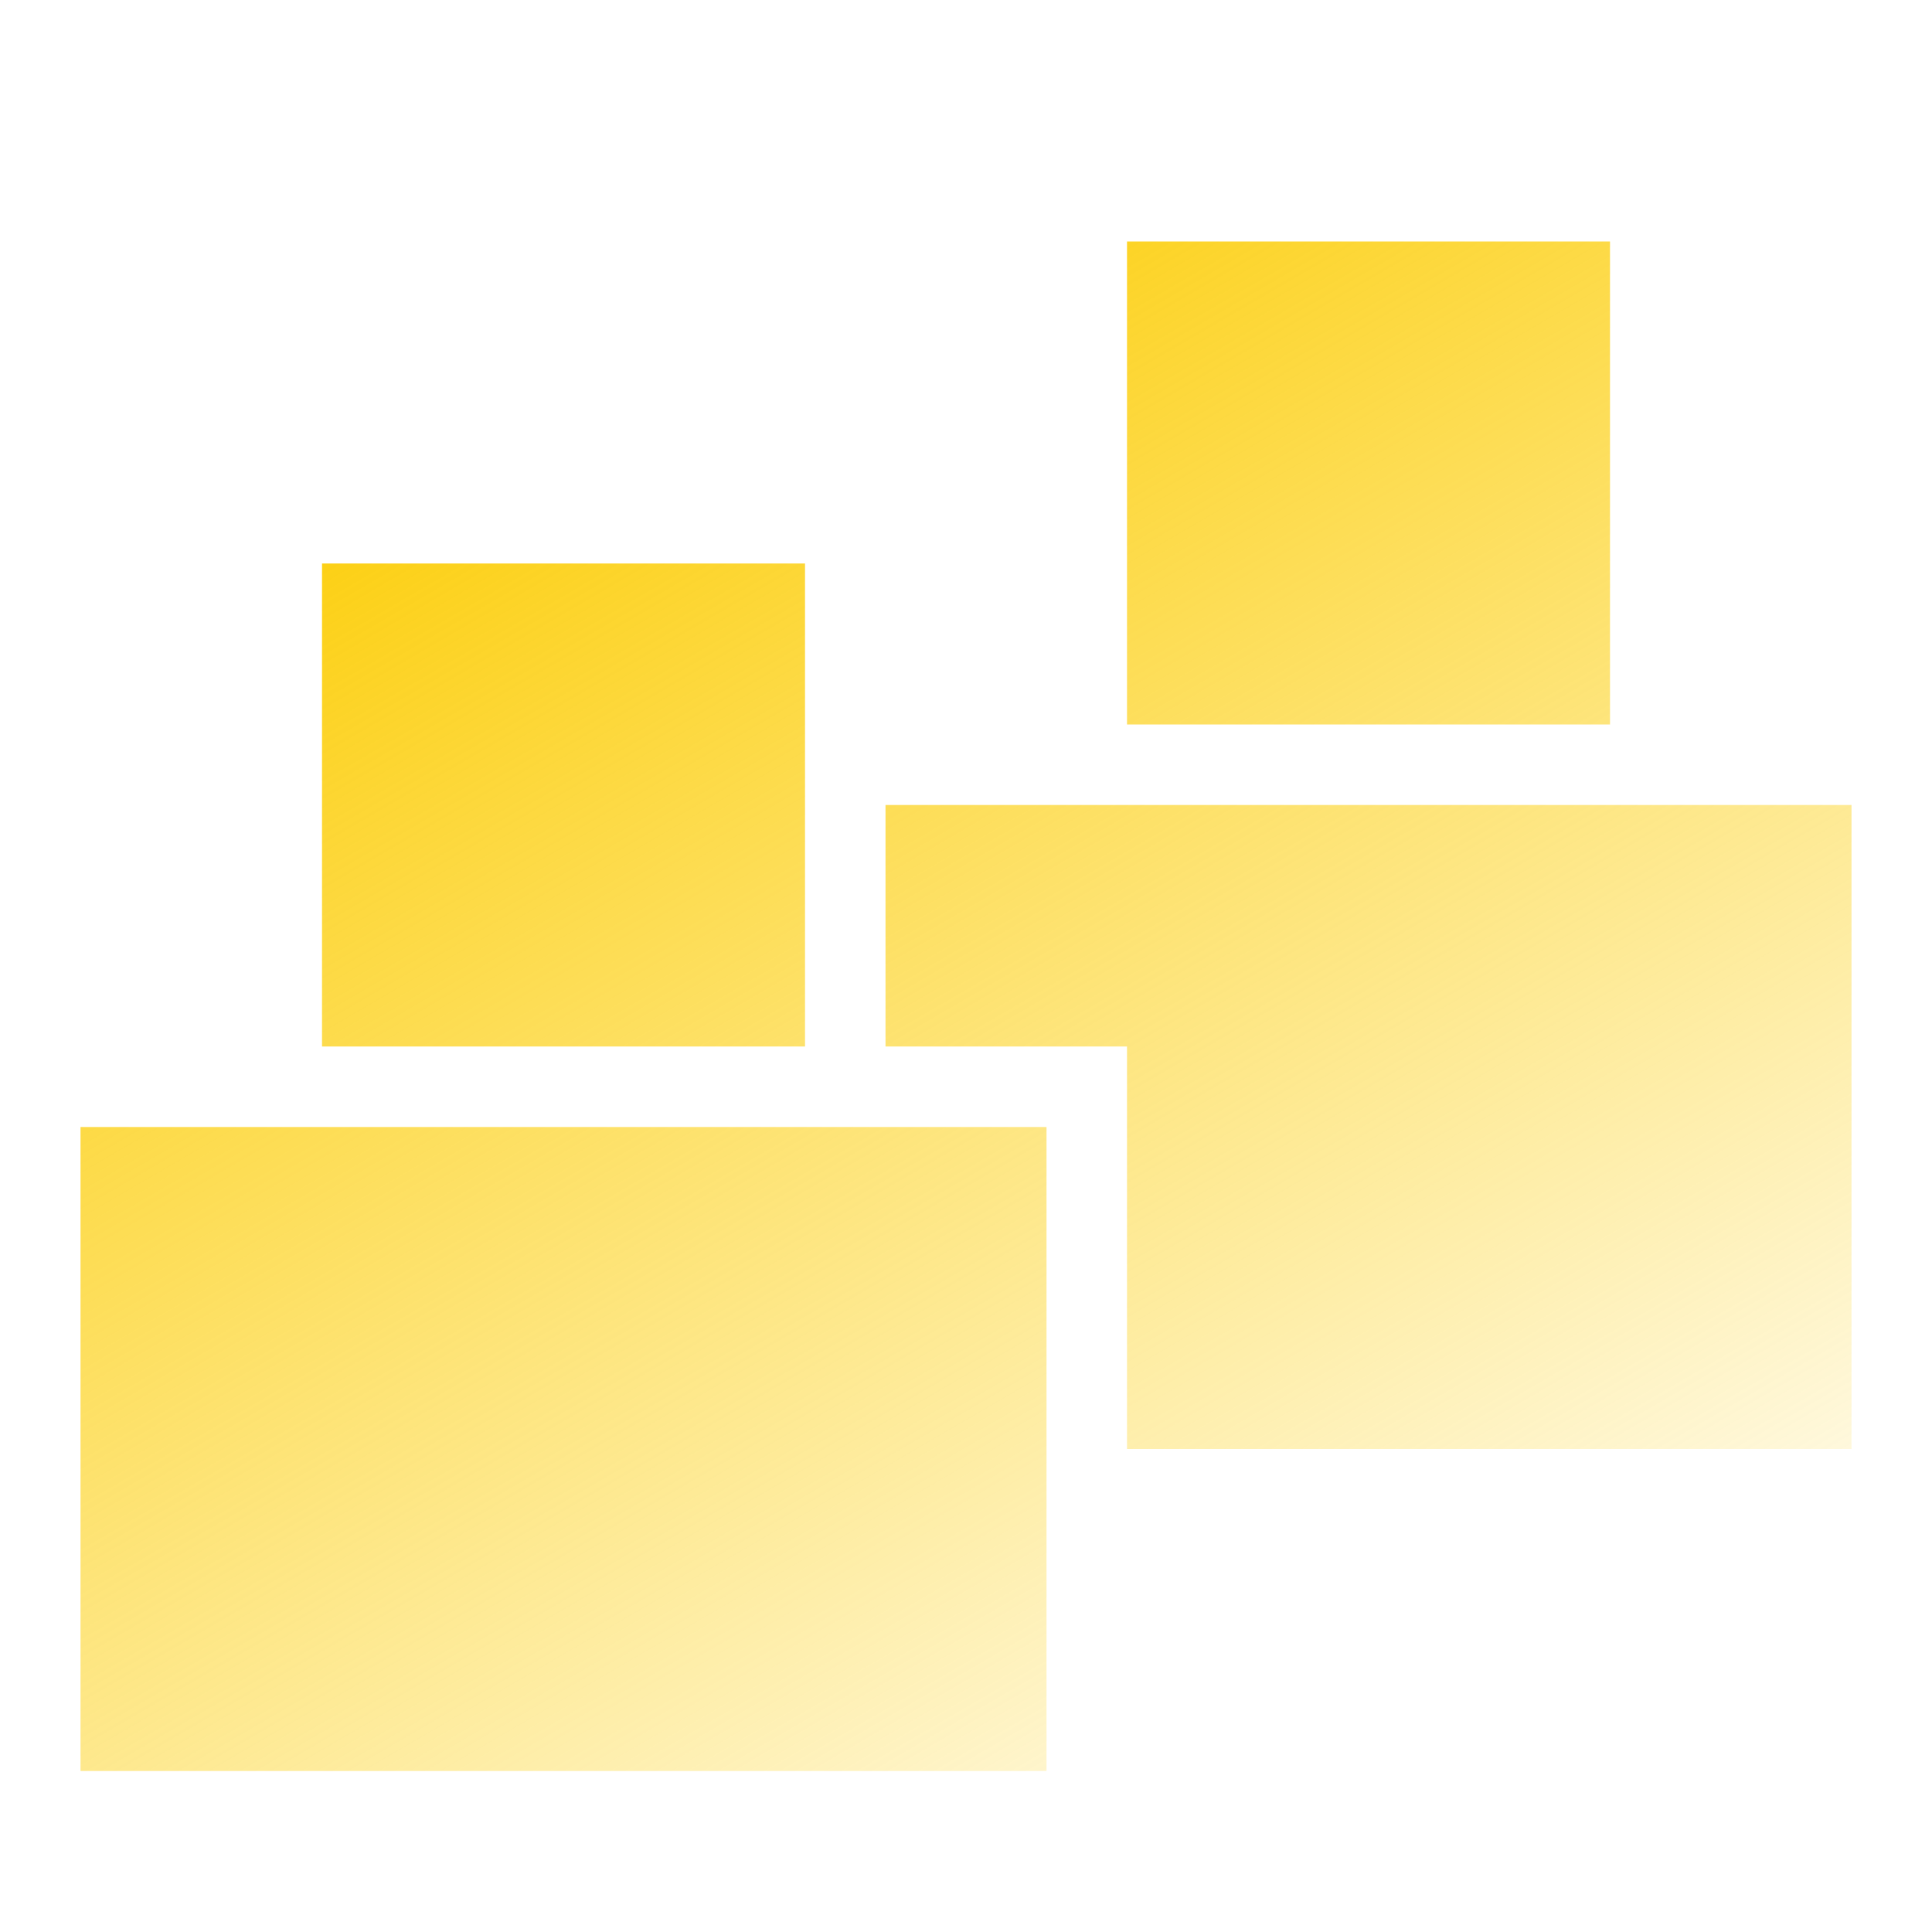 <svg width="68" height="68" viewBox="0 0 68 68" fill="none" xmlns="http://www.w3.org/2000/svg">
<path fill-rule="evenodd" clip-rule="evenodd" d="M65.167 28.333V51H39.667V36.833H31.167V28.333H65.167Z" fill="url(#paint0_linear_8662_74553)"/>
<path d="M36.834 39.667H2.834V62.333H36.834V39.667Z" fill="url(#paint1_linear_8662_74553)"/>
<path d="M28.334 19.833H11.334V36.833H28.334V19.833Z" fill="url(#paint2_linear_8662_74553)"/>
<path d="M56.667 8.5H39.667V25.5H56.667V8.5Z" fill="url(#paint3_linear_8662_74553)"/>
<defs>
<linearGradient id="paint0_linear_8662_74553" x1="9.76" y1="13.734" x2="44.765" y2="73.882" gradientUnits="userSpaceOnUse">
<stop stop-color="#FCCC00"/>
<stop offset="1" stop-color="#FCCC00" stop-opacity="0"/>
</linearGradient>
<linearGradient id="paint1_linear_8662_74553" x1="9.76" y1="13.734" x2="44.765" y2="73.882" gradientUnits="userSpaceOnUse">
<stop stop-color="#FCCC00"/>
<stop offset="1" stop-color="#FCCC00" stop-opacity="0"/>
</linearGradient>
<linearGradient id="paint2_linear_8662_74553" x1="9.76" y1="13.734" x2="44.765" y2="73.882" gradientUnits="userSpaceOnUse">
<stop stop-color="#FCCC00"/>
<stop offset="1" stop-color="#FCCC00" stop-opacity="0"/>
</linearGradient>
<linearGradient id="paint3_linear_8662_74553" x1="9.76" y1="13.734" x2="44.765" y2="73.882" gradientUnits="userSpaceOnUse">
<stop stop-color="#FCCC00"/>
<stop offset="1" stop-color="#FCCC00" stop-opacity="0"/>
</linearGradient>
</defs>
</svg>
